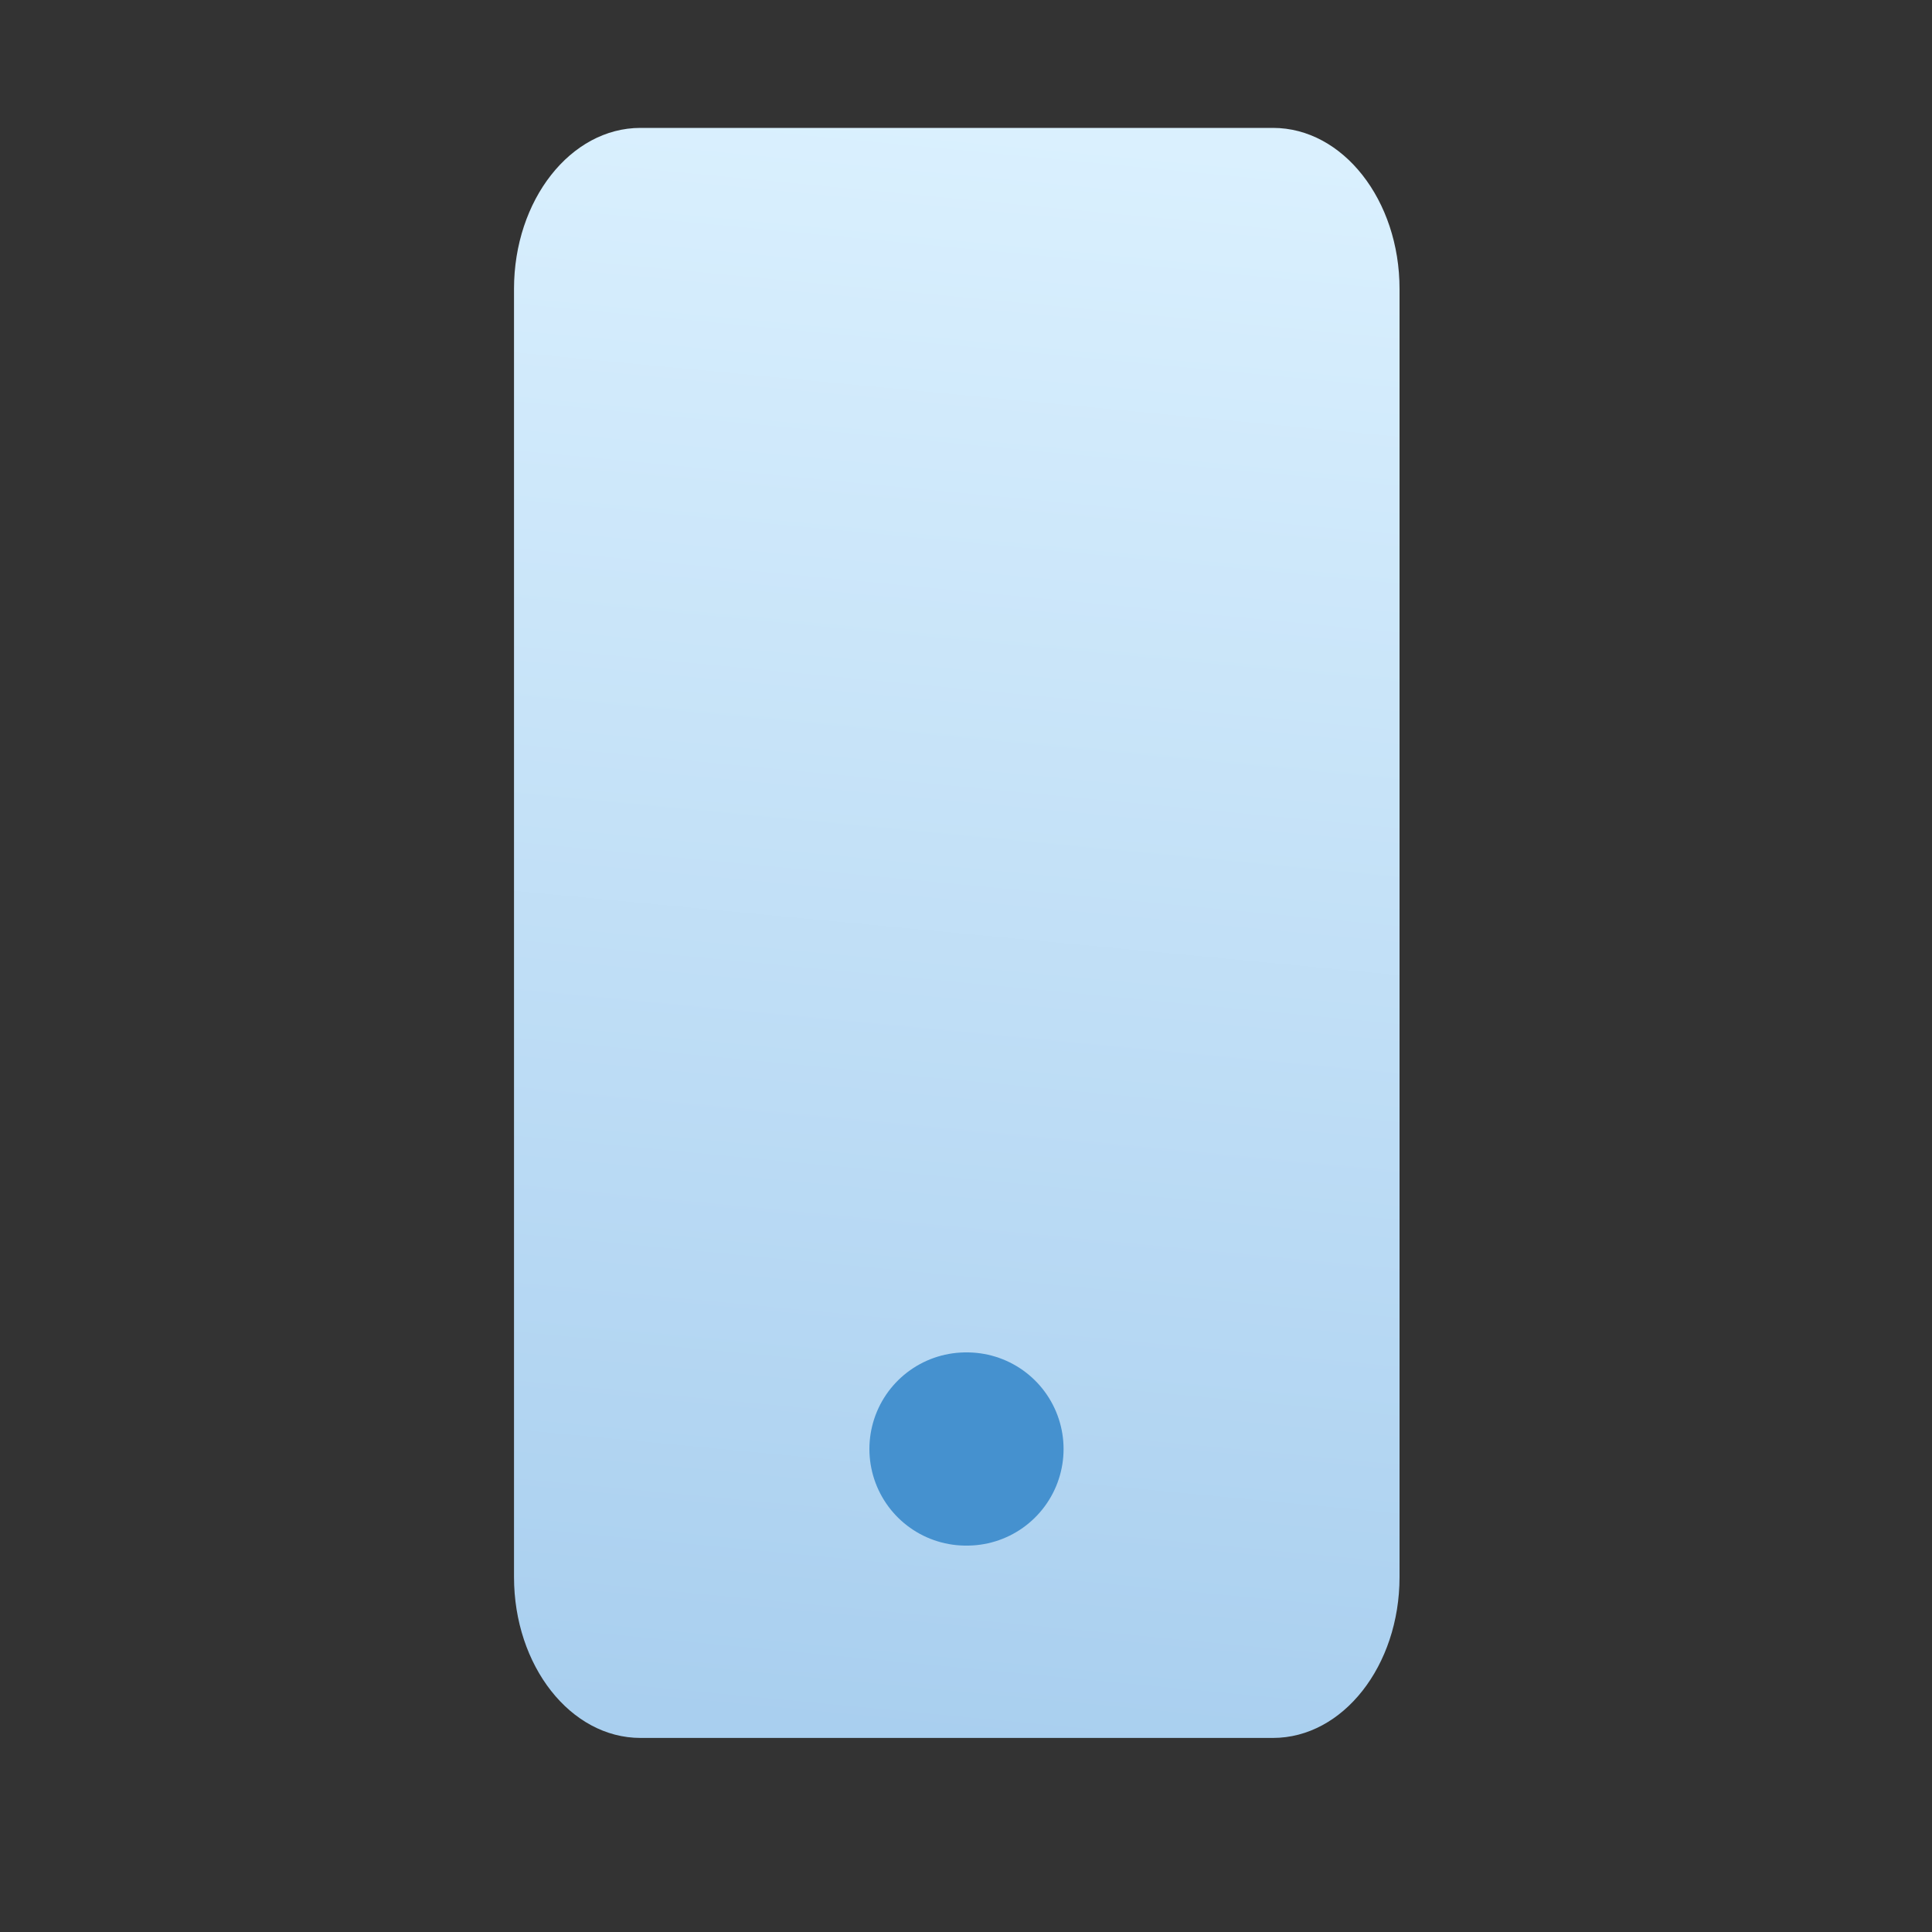 <svg width="20" height="20" viewBox="0 0 20 20" fill="none" xmlns="http://www.w3.org/2000/svg">
<rect x="0" y="0" width="20" height="20" fill="#333333" stroke="none"/>
<path d="M13.178 1.324H6.63C5.907 1.324 5.321 2.071 5.321 2.991V16.325C5.321 17.245 5.907 17.991 6.63 17.991H13.178C13.901 17.991 14.488 17.245 14.488 16.325V2.991C14.488 2.071 13.901 1.324 13.178 1.324Z" fill="url(#paint0_linear_10770_2961)"/>
<path d="M10 15H10.01" stroke="#4591CF" stroke-width="2" stroke-linecap="round" stroke-linejoin="round"/>
<defs>
<linearGradient id="paint0_linear_10770_2961" x1="10.144" y1="1.324" x2="8.566" y2="17.887" gradientUnits="userSpaceOnUse">
<stop stop-color="#DAF0FE"/>
<stop offset="0" stop-color="#DAF0FE"/>
<stop offset="1" stop-color="#A9CFEF"/>
</linearGradient>
</defs>
</svg>
